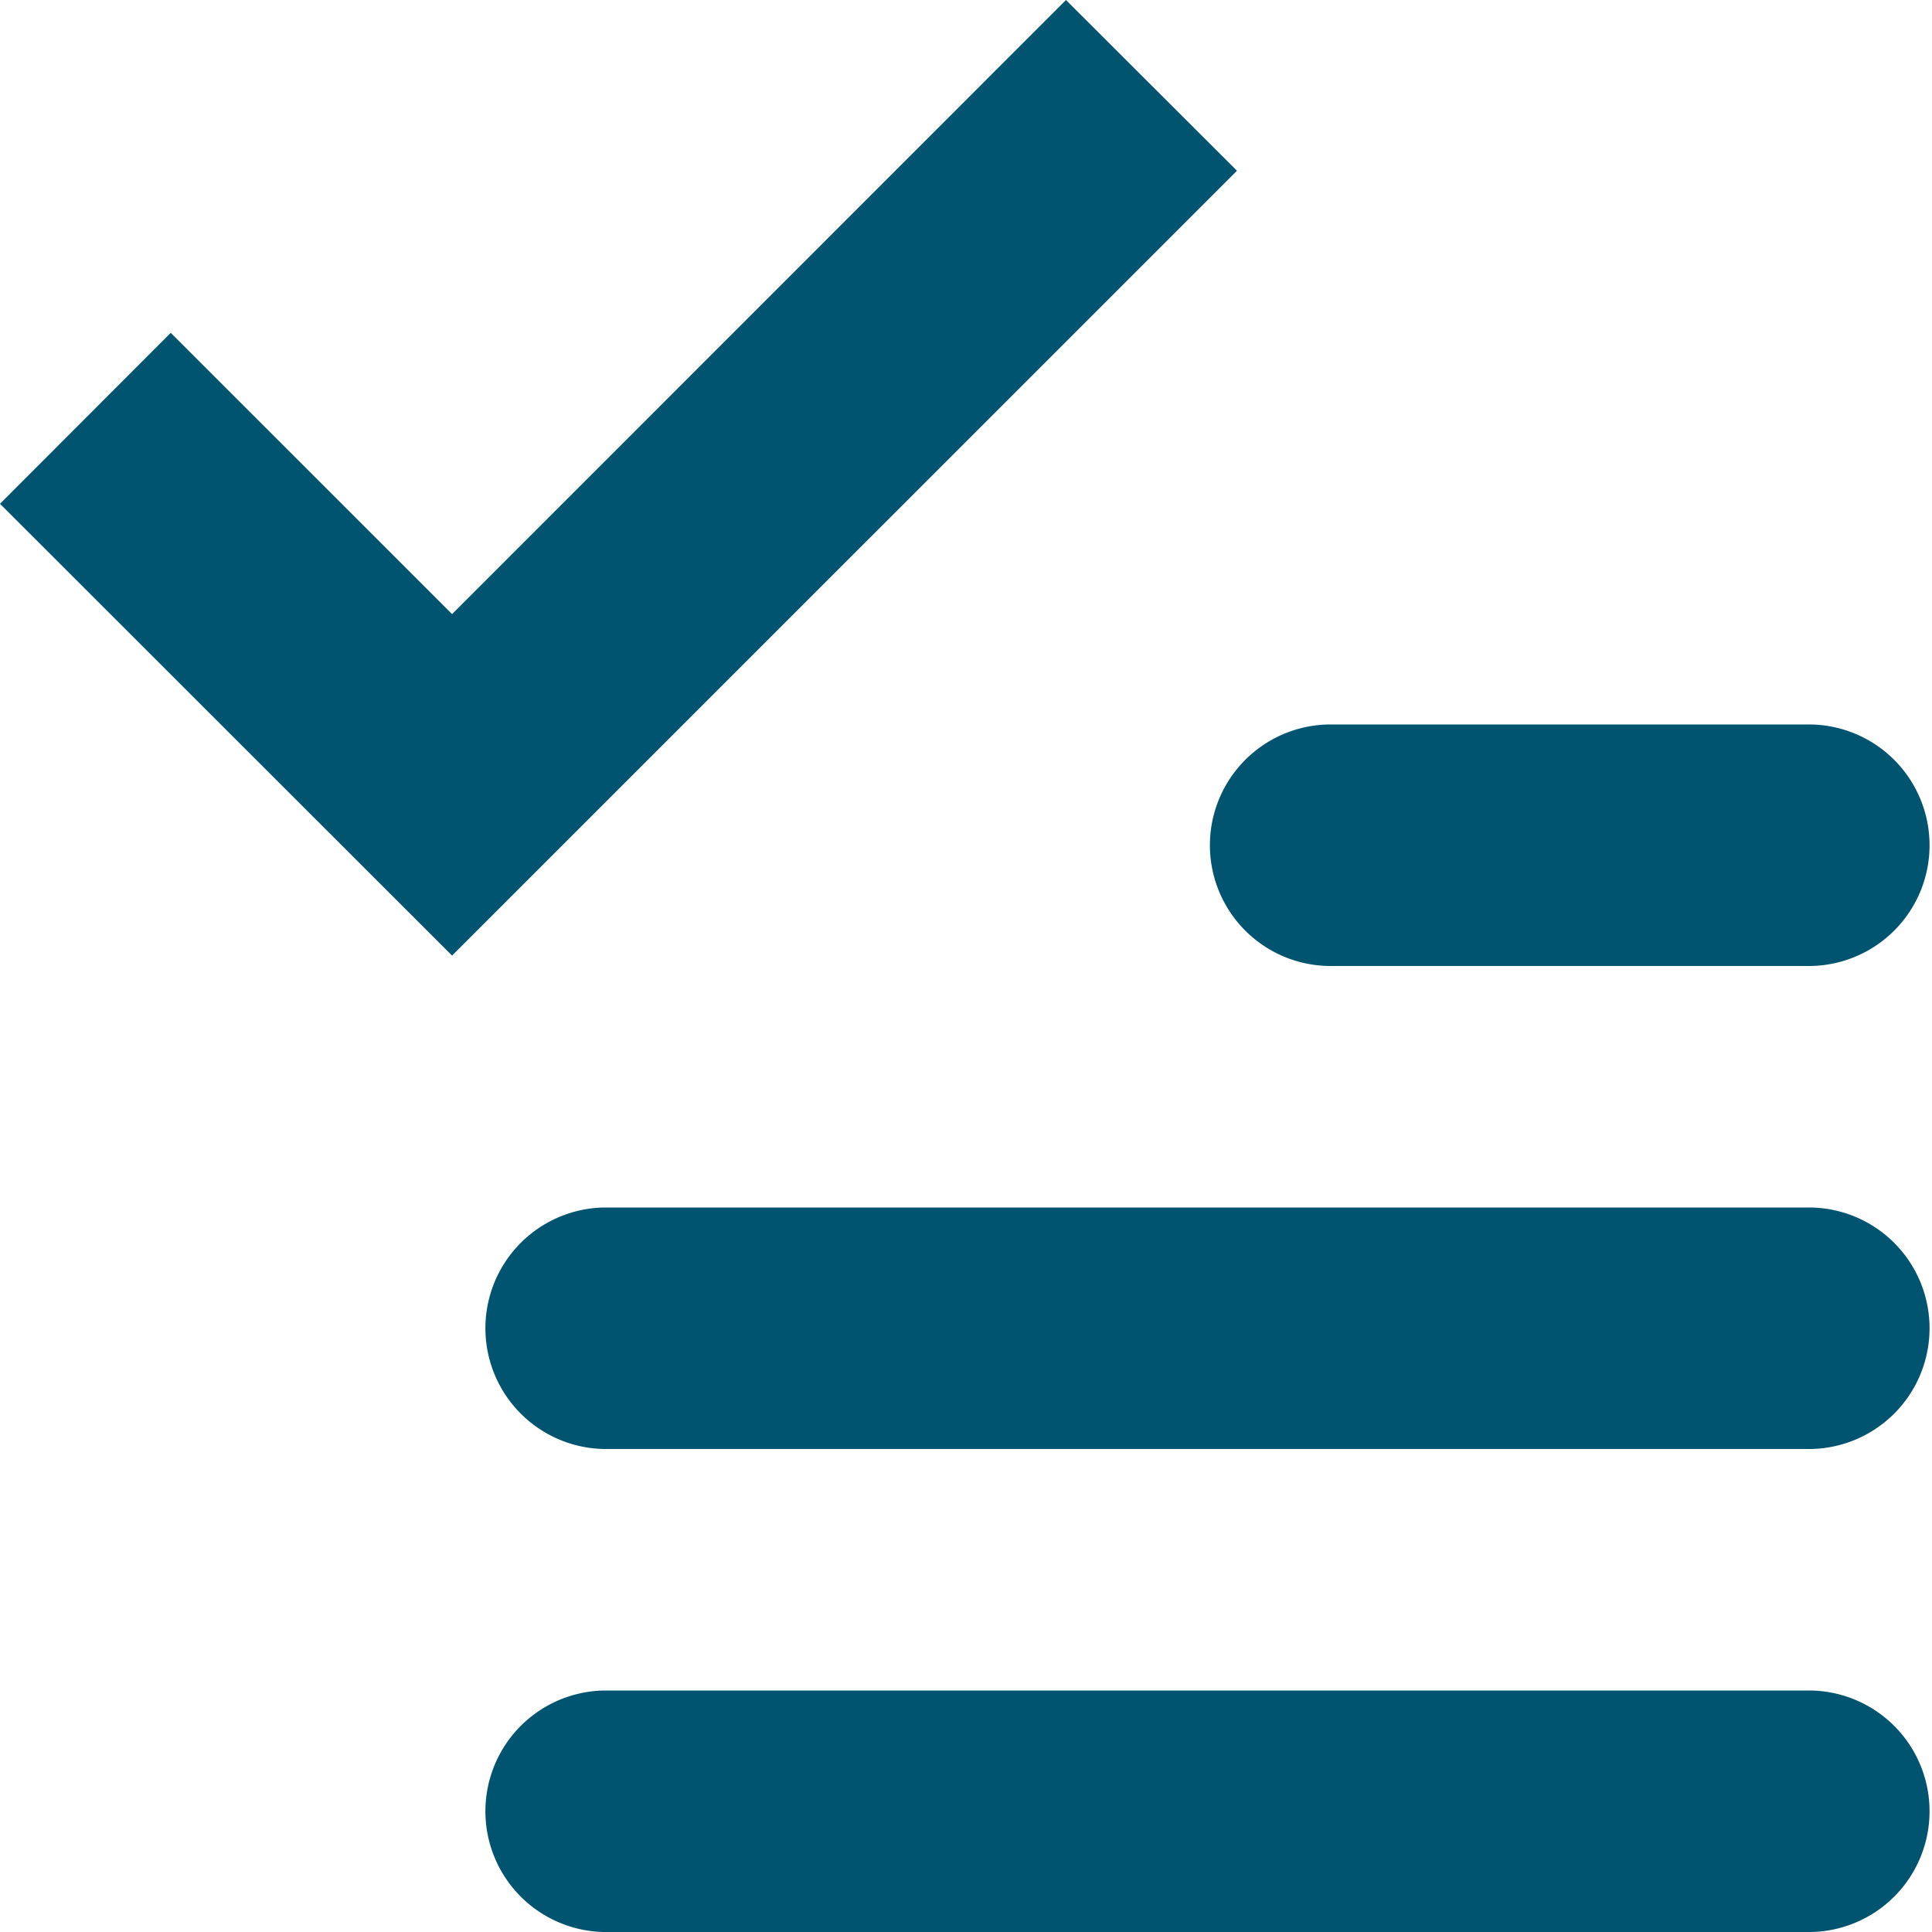 <svg xmlns="http://www.w3.org/2000/svg" width="38.891" height="38.891" viewBox="0 0 38.891 38.891">
  <g id="list-task" transform="translate(-8 -6)">
    <path id="Path_8168" data-name="Path 8168" d="M20.153,30.307H44.46a2.431,2.431,0,0,1,0,4.861H20.153a2.431,2.431,0,0,1,0-4.861Zm0,9.723H44.46a2.431,2.431,0,0,1,0,4.861H20.153a2.431,2.431,0,0,1,0-4.861ZM34.737,20.584H44.46a2.431,2.431,0,0,1,0,4.861H34.737a2.431,2.431,0,0,1,0-4.861ZM17.1,25.236,8,16.141,11.437,12.7,17.1,18.362,29.458,6,32.9,9.437Z" fill="#00546f" fill-rule="evenodd"/>
  </g>
</svg>

